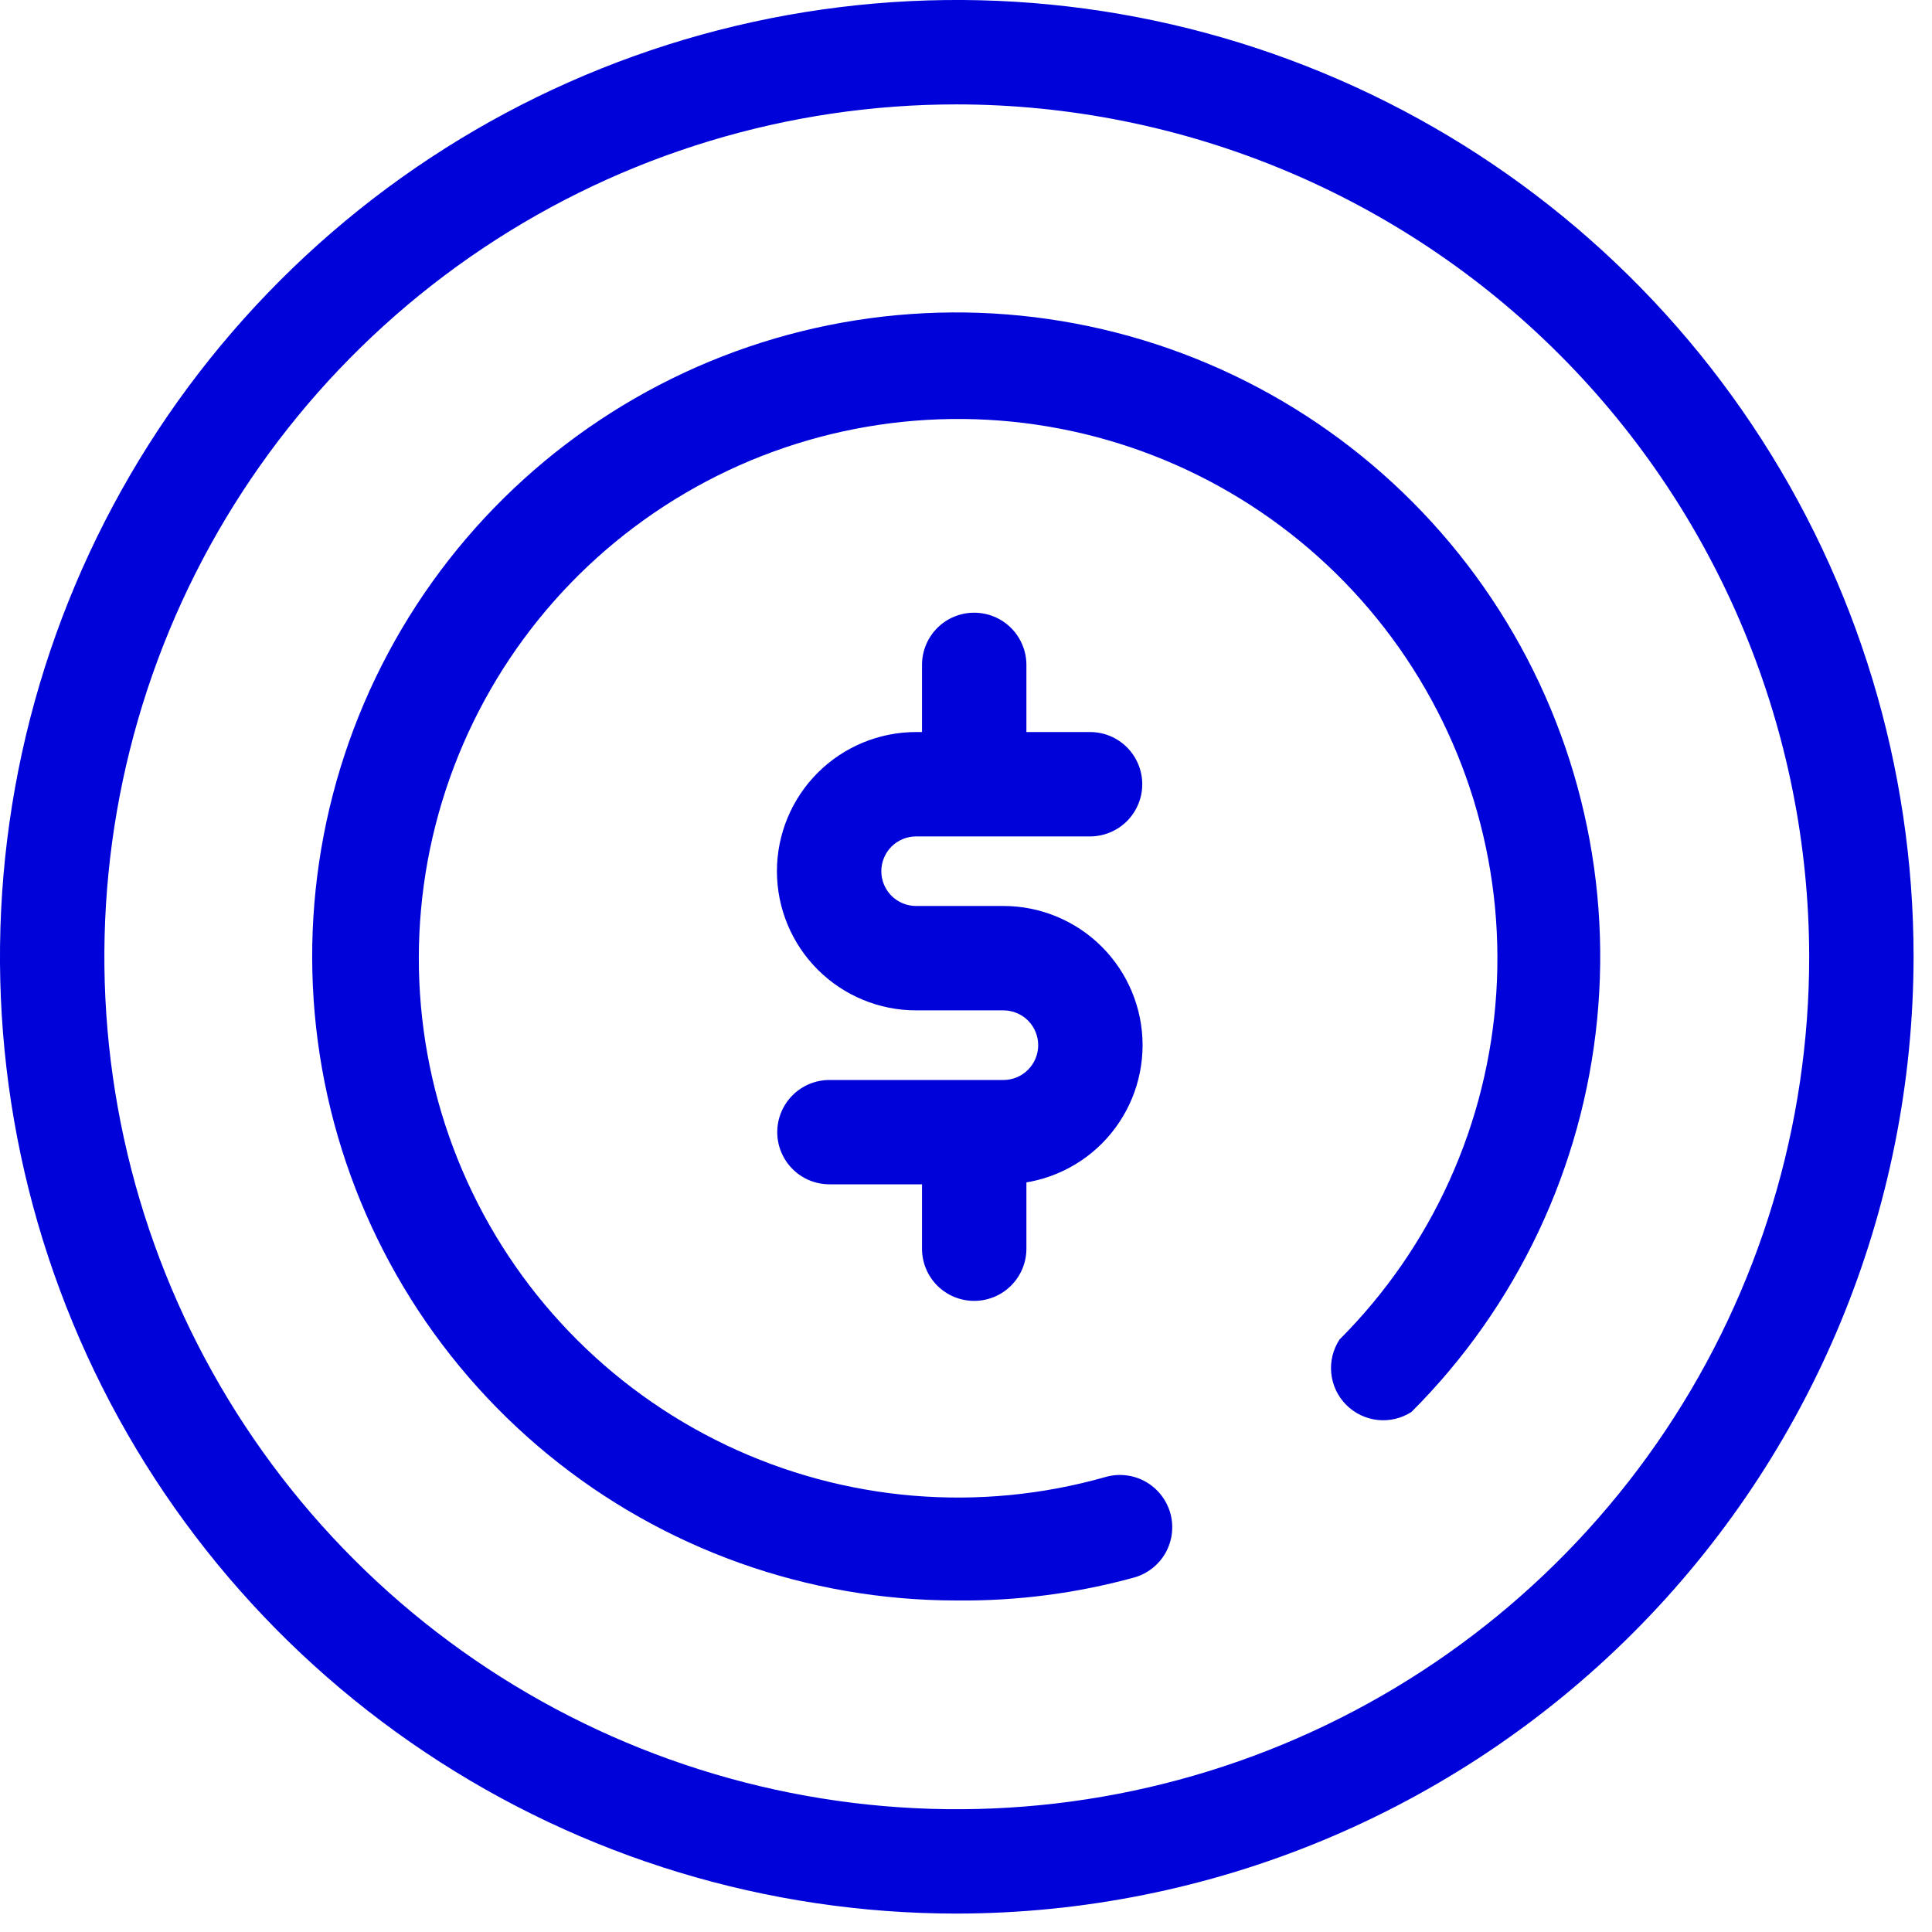 <svg width="30" height="30" viewBox="0 0 30 30" fill="none" xmlns="http://www.w3.org/2000/svg">
<path d="M15.581 18.39H12.88C12.665 18.39 12.459 18.305 12.307 18.153C12.155 18.001 12.069 17.795 12.069 17.58C12.069 17.365 12.155 17.159 12.307 17.007C12.459 16.855 12.665 16.77 12.88 16.77H15.581C15.724 16.77 15.862 16.713 15.963 16.611C16.064 16.51 16.121 16.373 16.121 16.229C16.121 16.086 16.064 15.949 15.963 15.847C15.862 15.746 15.724 15.689 15.581 15.689H14.225C13.652 15.689 13.102 15.461 12.697 15.056C12.292 14.651 12.064 14.101 12.064 13.528C12.064 12.955 12.292 12.405 12.697 12C13.102 11.595 13.652 11.367 14.225 11.367H16.926C17.141 11.367 17.347 11.452 17.499 11.604C17.651 11.756 17.737 11.963 17.737 12.178C17.737 12.392 17.651 12.598 17.499 12.751C17.347 12.902 17.141 12.988 16.926 12.988H14.225C14.082 12.988 13.944 13.045 13.843 13.146C13.742 13.247 13.685 13.385 13.685 13.528C13.685 13.671 13.742 13.809 13.843 13.91C13.944 14.011 14.082 14.068 14.225 14.068H15.581C16.154 14.068 16.704 14.296 17.109 14.701C17.514 15.107 17.742 15.656 17.742 16.229C17.742 16.803 17.514 17.352 17.109 17.758C16.704 18.163 16.154 18.39 15.581 18.39Z" fill="#0003D9"/>
<path d="M15.127 20.2C14.912 20.2 14.706 20.115 14.554 19.963C14.402 19.811 14.317 19.605 14.317 19.39V17.607C14.317 17.392 14.402 17.186 14.554 17.034C14.706 16.882 14.912 16.797 15.127 16.797C15.342 16.797 15.548 16.882 15.7 17.034C15.852 17.186 15.938 17.392 15.938 17.607V19.39C15.938 19.605 15.852 19.811 15.7 19.963C15.548 20.115 15.342 20.2 15.127 20.2ZM15.127 12.907C14.912 12.907 14.706 12.822 14.554 12.669C14.402 12.518 14.317 12.311 14.317 12.097V10.324C14.317 10.11 14.402 9.903 14.554 9.751C14.706 9.599 14.912 9.514 15.127 9.514C15.342 9.514 15.548 9.599 15.7 9.751C15.852 9.903 15.938 10.11 15.938 10.324V12.097C15.938 12.311 15.852 12.518 15.7 12.669C15.548 12.822 15.342 12.907 15.127 12.907Z" fill="#0003D9"/>
<path d="M14.857 29.714C11.919 29.714 9.046 28.843 6.603 27.21C4.16 25.578 2.255 23.258 1.131 20.543C0.006 17.828 -0.288 14.841 0.285 11.959C0.859 9.077 2.274 6.429 4.352 4.352C6.429 2.274 9.077 0.859 11.959 0.285C14.841 -0.288 17.828 0.006 20.543 1.131C23.258 2.255 25.578 4.16 27.21 6.603C28.843 9.046 29.714 11.919 29.714 14.857C29.709 18.796 28.142 22.571 25.357 25.357C22.571 28.142 18.796 29.709 14.857 29.714ZM14.857 1.621C12.239 1.621 9.68 2.397 7.503 3.852C5.327 5.306 3.63 7.373 2.628 9.792C1.627 12.21 1.364 14.872 1.875 17.439C2.386 20.007 3.646 22.366 5.498 24.217C7.349 26.068 9.707 27.328 12.275 27.839C14.842 28.35 17.504 28.088 19.922 27.086C22.341 26.084 24.408 24.388 25.863 22.211C27.317 20.034 28.093 17.475 28.093 14.857C28.089 11.348 26.693 7.984 24.212 5.502C21.731 3.021 18.366 1.625 14.857 1.621Z" fill="#0003D9"/>
<path d="M14.857 24.852C12.543 24.854 10.3 24.054 8.51 22.587C6.72 21.12 5.494 19.078 5.041 16.809C4.588 14.54 4.936 12.184 6.026 10.142C7.116 8.101 8.88 6.501 11.017 5.614C13.155 4.728 15.534 4.61 17.748 5.281C19.963 5.952 21.876 7.371 23.162 9.295C24.448 11.219 25.027 13.529 24.8 15.832C24.573 18.135 23.555 20.288 21.918 21.924C21.762 22.025 21.576 22.069 21.392 22.049C21.207 22.029 21.035 21.946 20.904 21.815C20.773 21.683 20.691 21.511 20.672 21.326C20.653 21.141 20.698 20.956 20.8 20.8C22.24 19.359 23.106 17.443 23.235 15.41C23.364 13.377 22.747 11.367 21.501 9.756C20.254 8.144 18.463 7.043 16.463 6.657C14.463 6.272 12.39 6.628 10.634 7.661C8.878 8.693 7.558 10.33 6.922 12.265C6.286 14.2 6.377 16.301 7.179 18.174C7.98 20.047 9.437 21.563 11.276 22.44C13.115 23.316 15.21 23.492 17.169 22.934C17.272 22.905 17.379 22.896 17.485 22.909C17.591 22.921 17.693 22.954 17.786 23.006C17.879 23.058 17.961 23.128 18.027 23.211C18.093 23.295 18.142 23.391 18.172 23.493C18.201 23.596 18.209 23.703 18.197 23.809C18.185 23.915 18.151 24.017 18.1 24.11C18.048 24.203 17.978 24.285 17.894 24.351C17.811 24.417 17.715 24.466 17.613 24.495C16.715 24.742 15.788 24.862 14.857 24.852Z" fill="#0003D9"/>
</svg>
